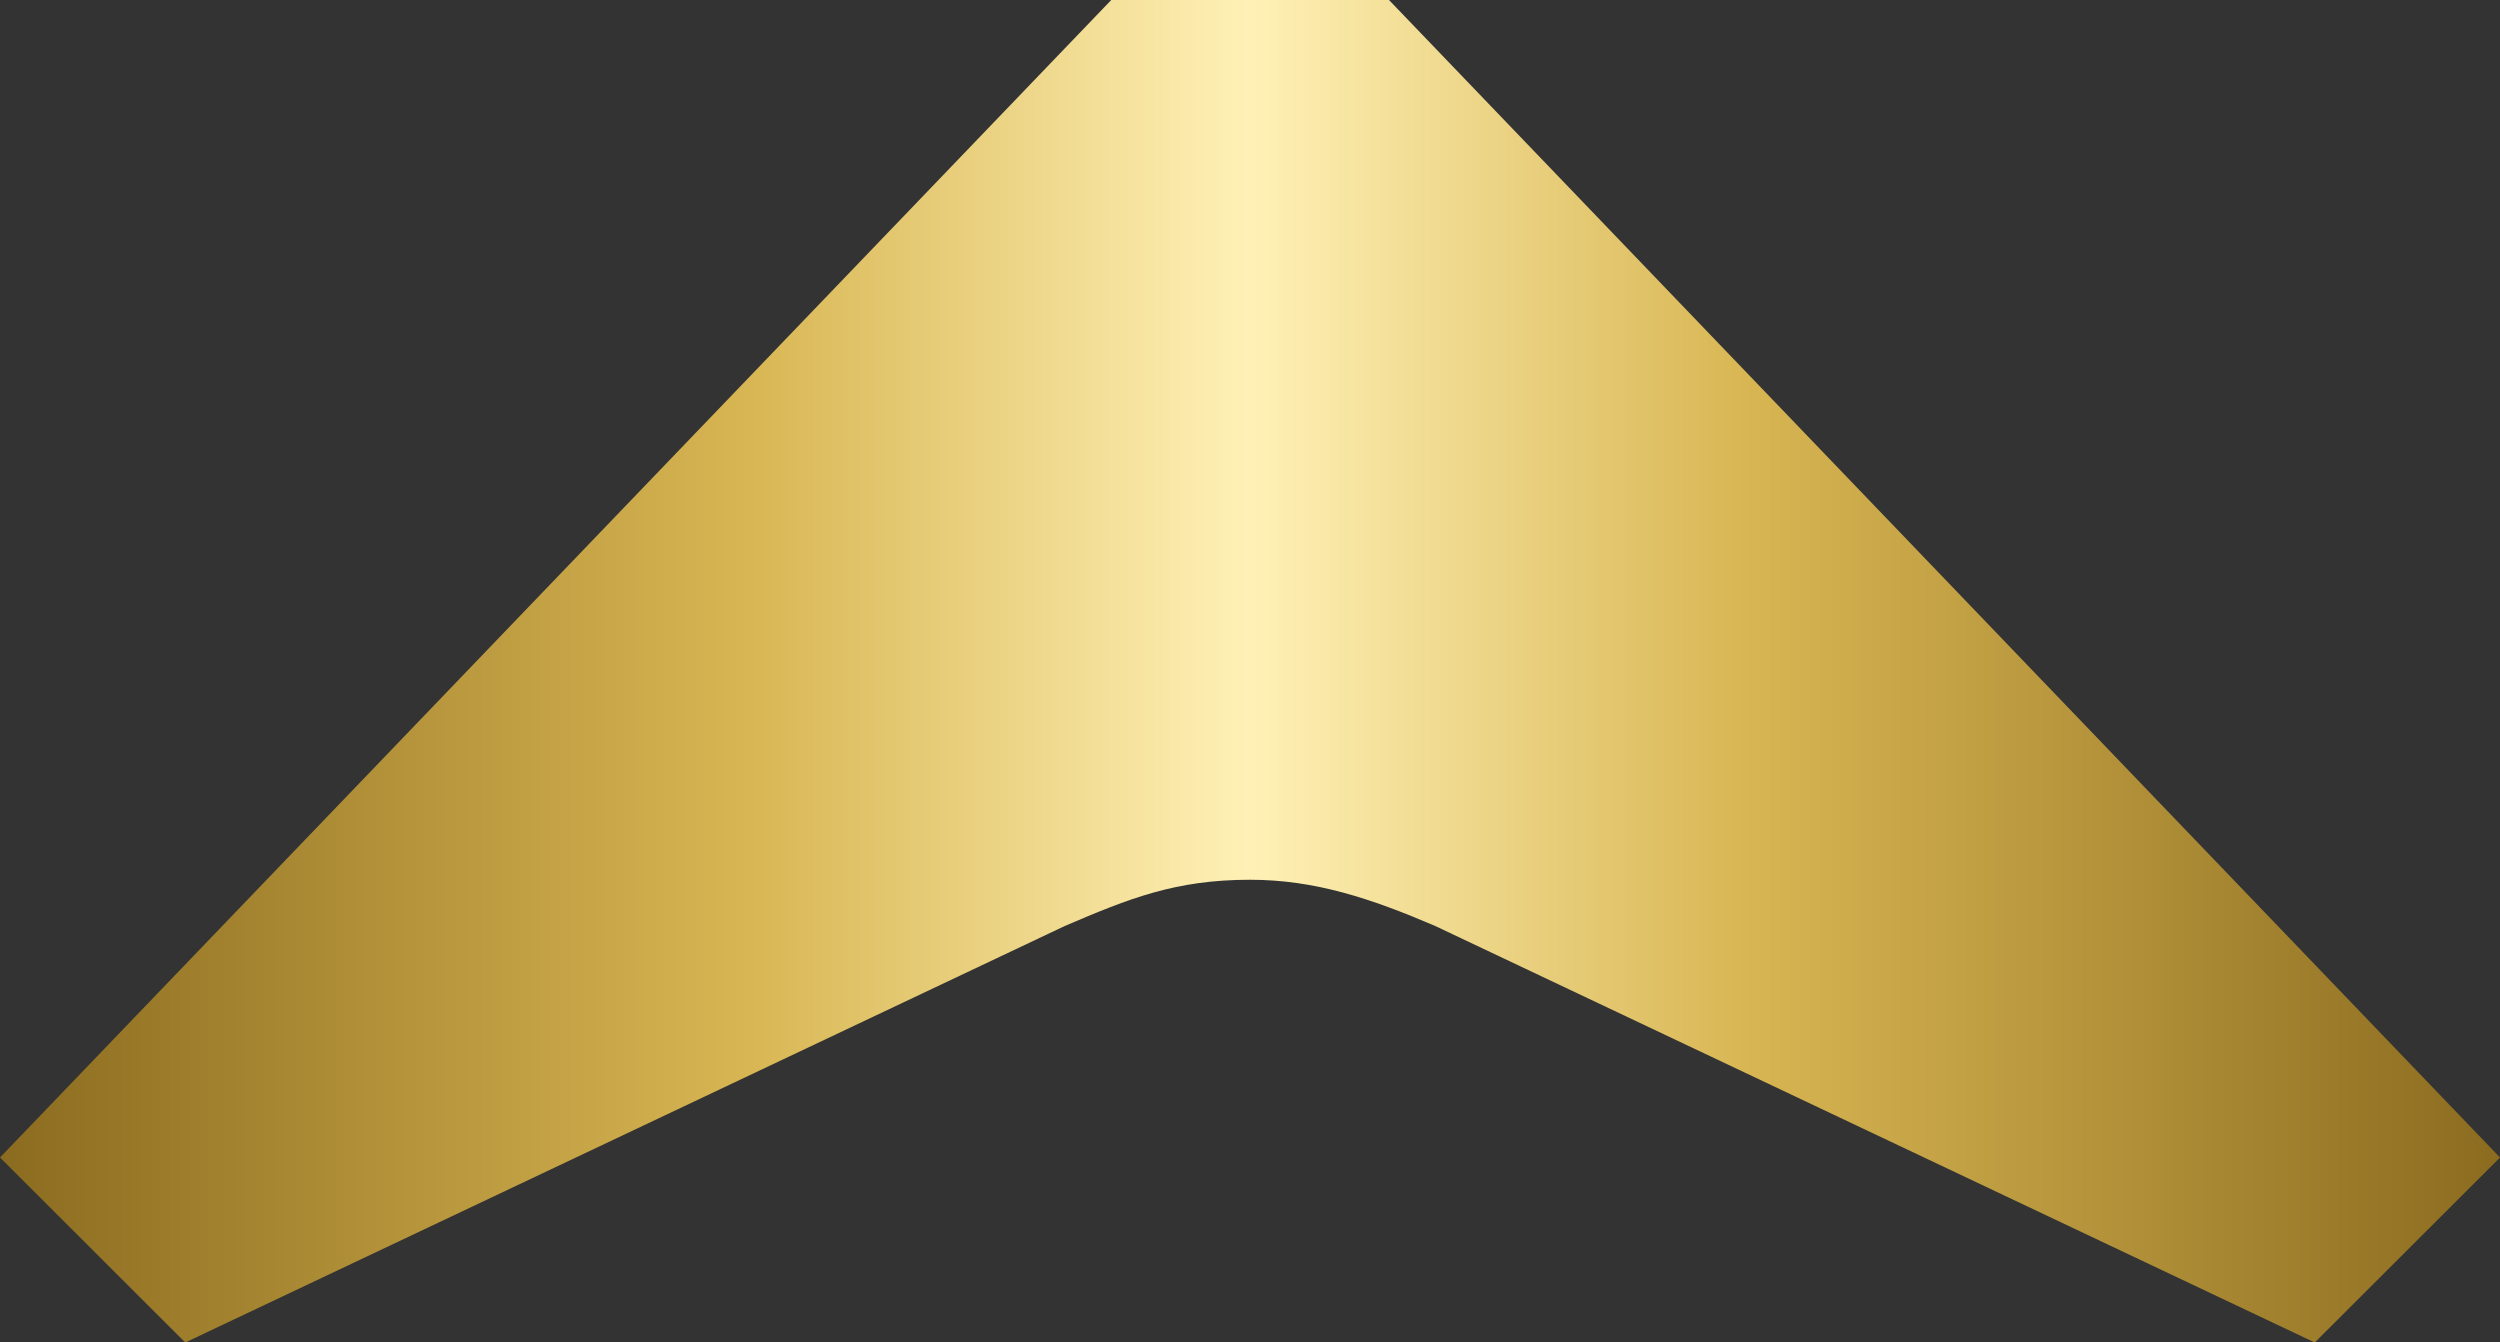 <svg xml:space="preserve" style="enable-background:new 0 0 1000 537;" viewBox="0 0 1000 537" y="0px" x="0px" xmlns:xlink="http://www.w3.org/1999/xlink" xmlns="http://www.w3.org/2000/svg" id="Artwork" version="1.1">
<rect x="0" y="0" width="1000" height="537" fill="#333333" stroke="none"/>
<style type="text/css">
	.Graphic_x0020_Style{fill:url(#SVGID_1_);}
	.st0{fill:url(#SVGID_2_);}
</style>
<linearGradient y2="537" x2="1" y1="537" x1="0" gradientUnits="userSpaceOnUse" id="SVGID_1_">
	<stop style="stop-color:#8B6B1F" offset="0"></stop>
	<stop style="stop-color:#D8B653" offset="0.3"></stop>
	<stop style="stop-color:#FFF1B6" offset="0.5"></stop>
	<stop style="stop-color:#D8B653" offset="0.698"></stop>
	<stop style="stop-color:#8B6B1F" offset="1"></stop>
</linearGradient>
<linearGradient gradientTransform="matrix(1 0 0 -1 0 536.08)" y2="267.58" x2="1000" y1="267.58" x1="0" gradientUnits="userSpaceOnUse" id="SVGID_2_">
	<stop style="stop-color:#8B6B1F" offset="0"></stop>
	<stop style="stop-color:#D8B653" offset="0.3"></stop>
	<stop style="stop-color:#FFF1B6" offset="0.5"></stop>
	<stop style="stop-color:#D8B653" offset="0.698"></stop>
	<stop style="stop-color:#8B6B1F" offset="1"></stop>
</linearGradient>
<path d="M425.9,370.4c25.9-11.1,44.4-18.5,74.1-18.5c25.9,0,48.2,7.4,74.1,18.5L925.9,537l74.1-74L555.6,0H444.5L0,463
	l74.1,74L425.9,370.4L425.9,370.4z" class="st0"></path>
</svg>
